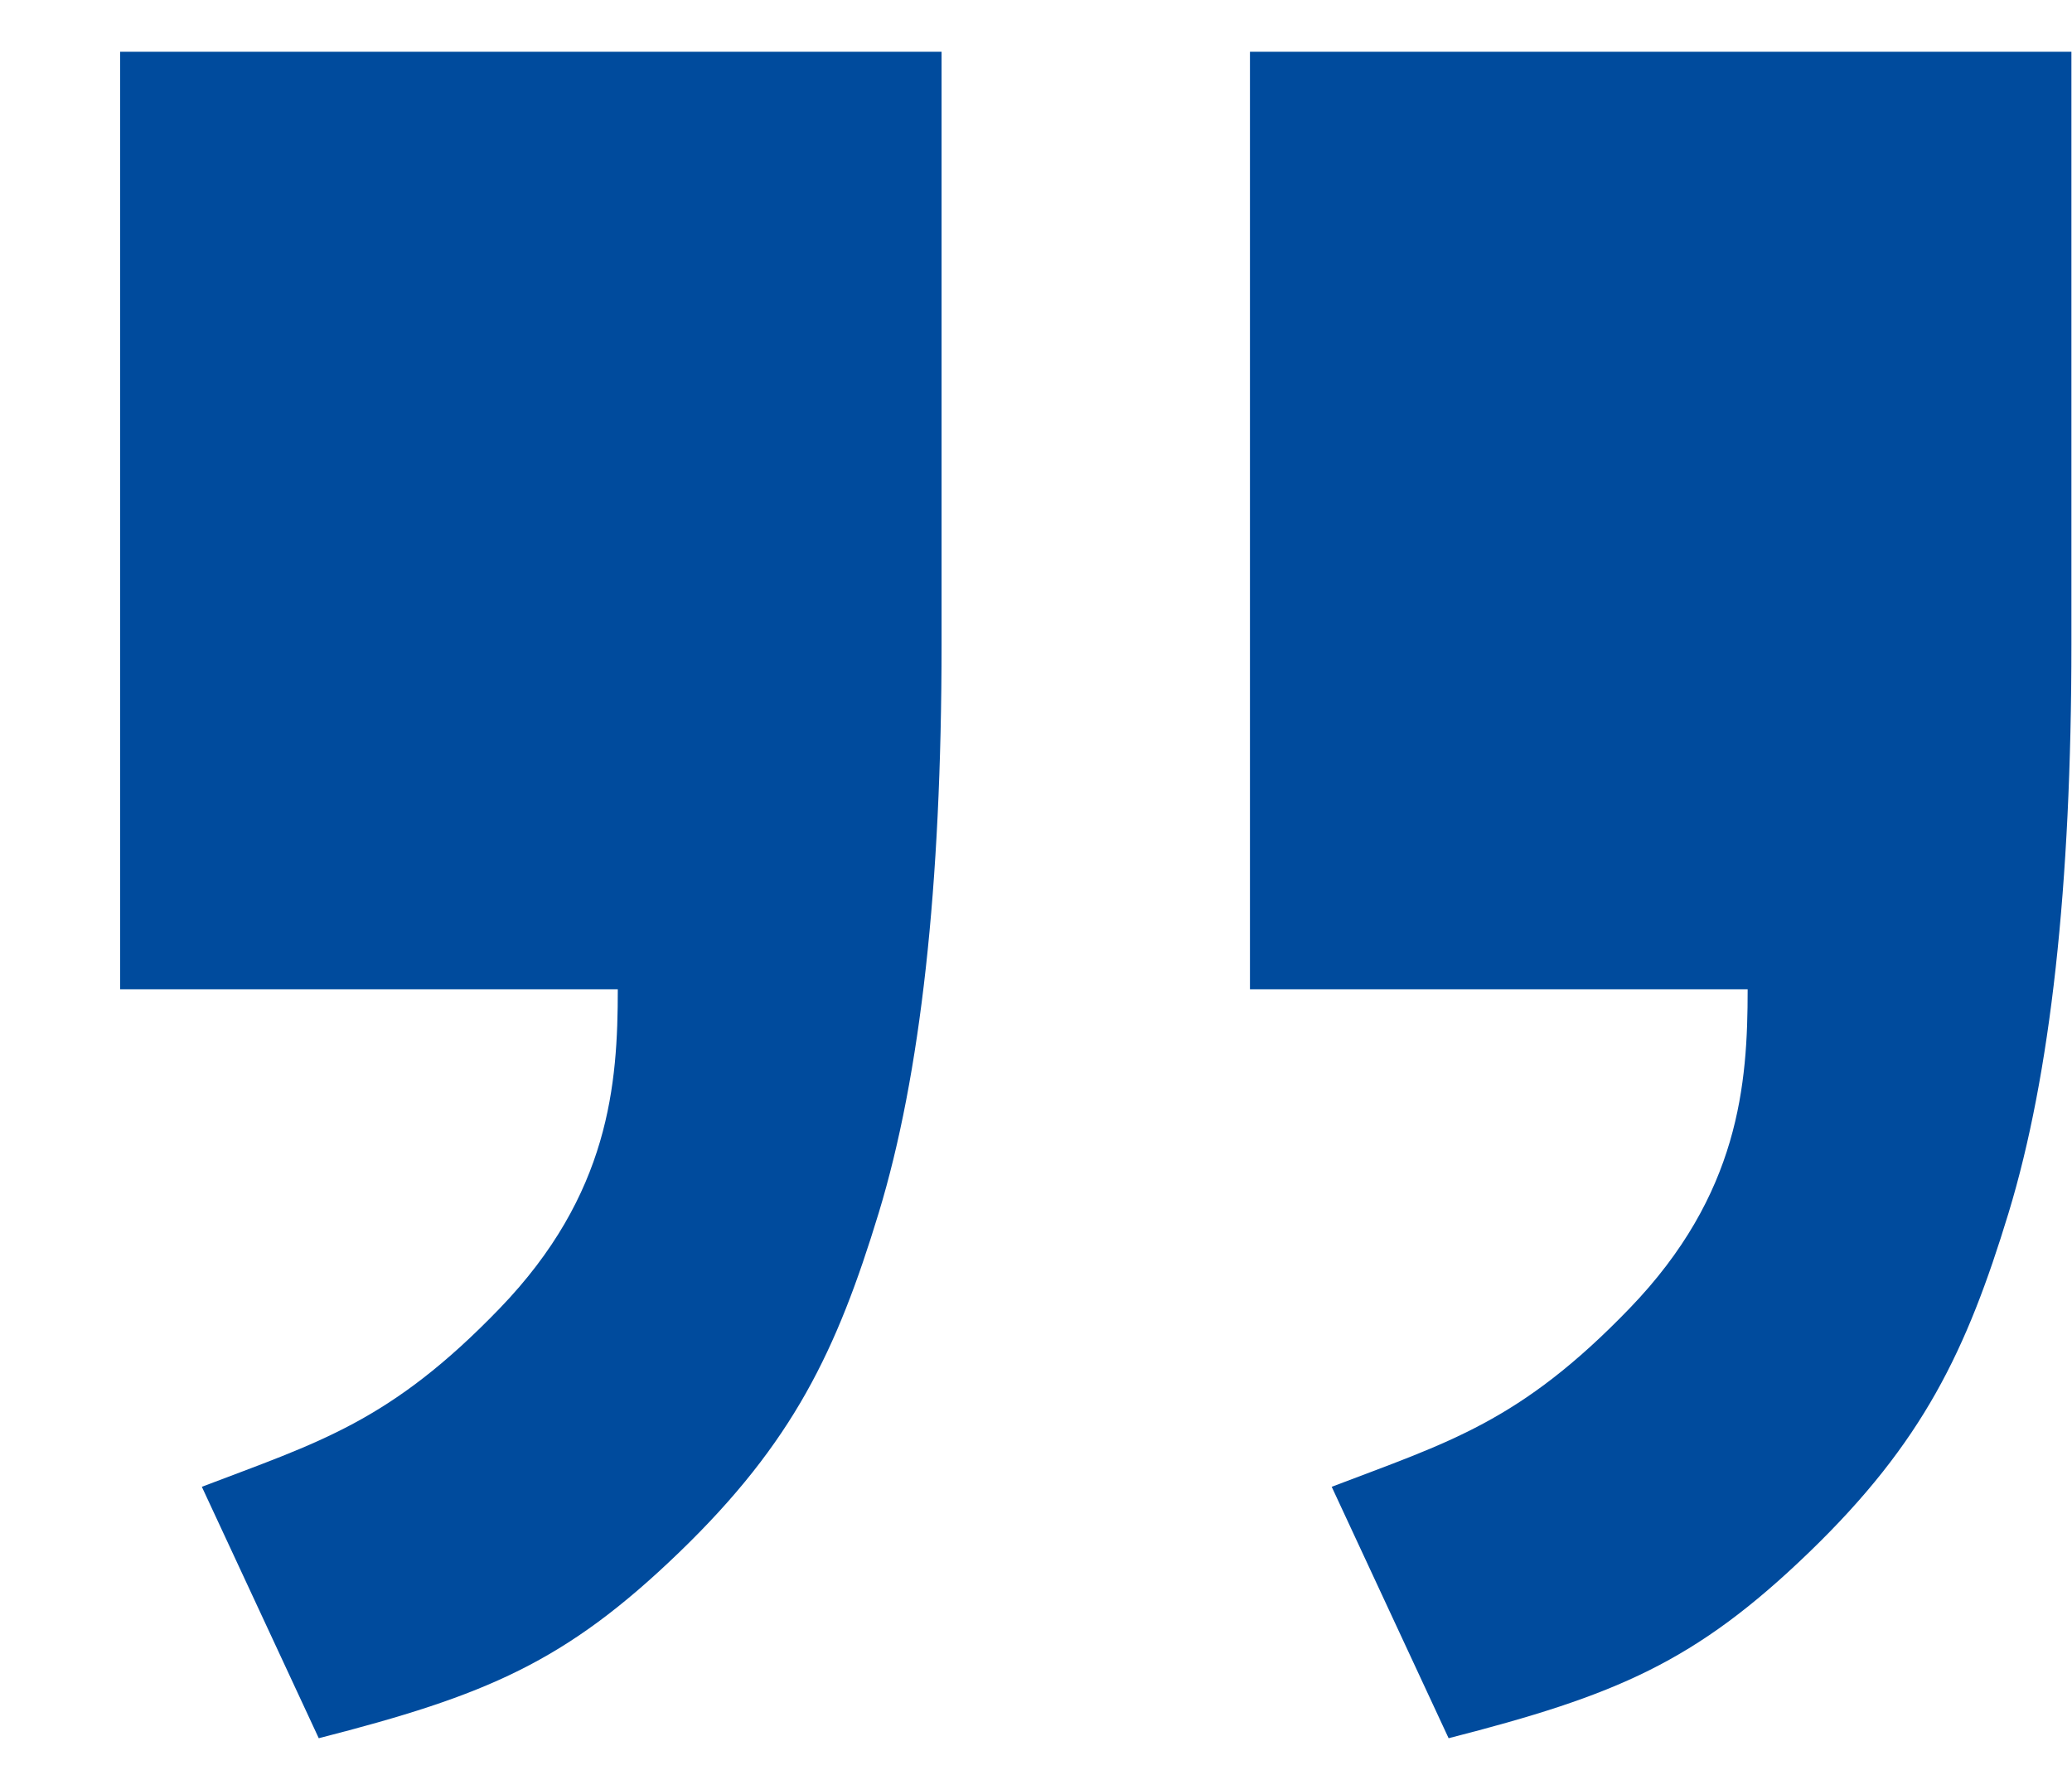 <?xml version="1.0" standalone="no"?><!DOCTYPE svg PUBLIC "-//W3C//DTD SVG 1.1//EN" "http://www.w3.org/Graphics/SVG/1.1/DTD/svg11.dtd"><svg t="1715680211985" class="icon" viewBox="0 0 1195 1024" version="1.1" xmlns="http://www.w3.org/2000/svg" p-id="6068" xmlns:xlink="http://www.w3.org/1999/xlink" width="37.344" height="32"><path d="M69.267 29.852L543.031 29.852 543.031 371.561c0 139.404-12.083 248.772-36.25 328.108-24.165 79.336-49.296 132.298-115.05 195.766C325.977 958.904 280.354 977.949 183.839 1002.667l-67.428-145.03c67.428-25.767 108.507-37.26 171.865-102.994 63.358-65.735 68.03-129.316 68.03-183.965l-287.04 1e-8 0-540.826z m651.636 0L1194.667 29.852 1194.667 371.561c0 139.404-12.083 248.772-36.249 328.108-24.166 79.336-49.296 132.298-115.05 195.766C977.613 958.904 931.991 977.949 835.475 1002.667l-67.428-145.03c67.428-25.767 108.507-37.26 171.865-102.994 63.358-65.735 68.031-129.316 68.031-183.965l-287.04-1e-8 0-540.826z" p-id="6069" fill="#004b9d"></path></svg>